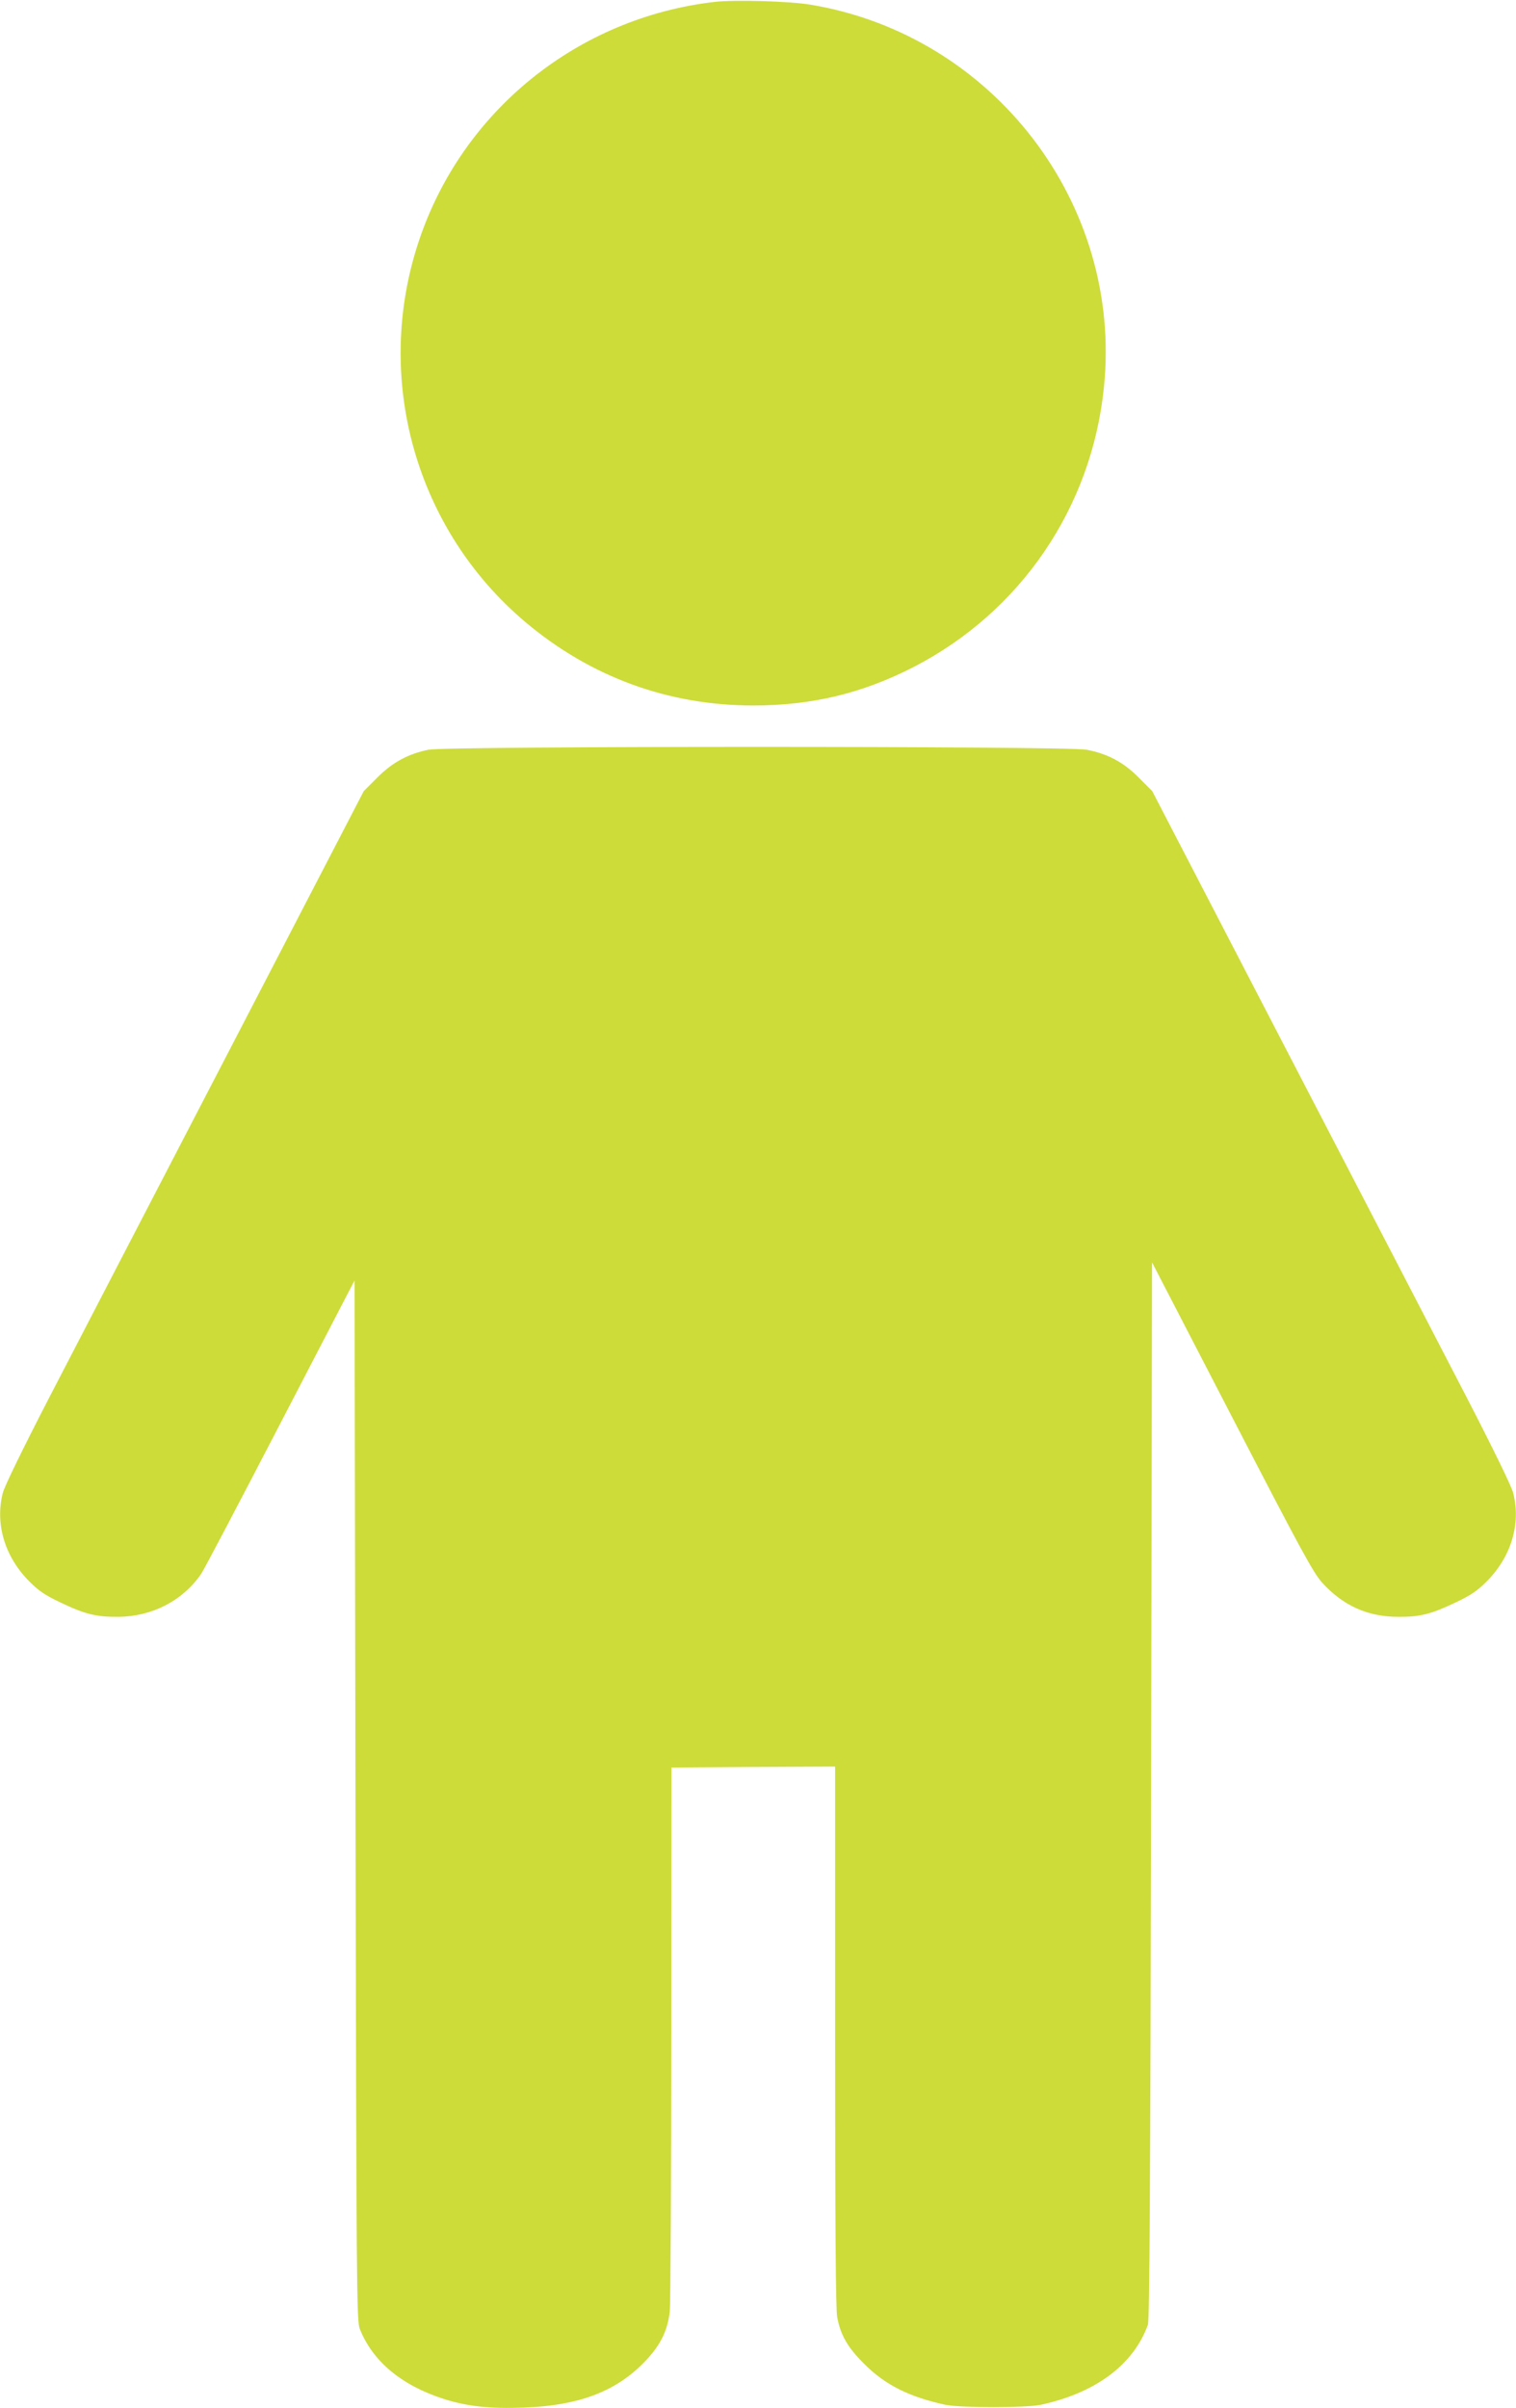 <?xml version="1.0" standalone="no"?>
<!DOCTYPE svg PUBLIC "-//W3C//DTD SVG 20010904//EN"
 "http://www.w3.org/TR/2001/REC-SVG-20010904/DTD/svg10.dtd">
<svg version="1.0" xmlns="http://www.w3.org/2000/svg"
 width="806pt" height="1280pt" viewBox="0 0 806 1280"
 preserveAspectRatio="xMidYMid meet">
<g transform="translate(0,1280) scale(0.1,-0.1)"
fill="#cddc39" stroke="none">
<path d="M3800 12790 c-729 -84 -1343 -580 -1573 -1271 -244 -730 -18 -1534
568 -2027 346 -291 759 -442 1210 -442 312 0 582 65 855 206 567 293 944 846
1009 1484 101 976 -587 1873 -1559 2035 -112 19 -403 27 -510 15z"/>
<path d="M2278 8815 c-108 -22 -193 -68 -273 -149 l-71 -71 -721 -1390 c-397
-764 -825 -1590 -952 -1835 -140 -271 -236 -468 -246 -505 -42 -165 10 -340
142 -472 49 -49 84 -73 165 -111 130 -62 189 -77 308 -76 180 2 342 86 440
229 15 22 204 382 421 800 l394 759 5 -2764 c5 -2606 6 -2768 23 -2809 69
-174 224 -302 452 -374 122 -38 242 -51 422 -44 281 10 476 81 625 228 93 91
136 172 149 282 4 40 8 707 8 1482 l1 1410 435 3 435 2 0 -1433 c0 -995 3
-1451 11 -1493 18 -96 55 -161 144 -249 110 -111 238 -175 430 -217 81 -17
429 -17 510 0 292 64 491 213 568 425 9 24 13 737 17 2840 l5 2807 425 -821
c368 -711 432 -829 480 -882 111 -122 242 -181 405 -181 115 -1 175 15 303 76
81 38 116 62 165 111 132 132 184 307 142 472 -10 37 -106 234 -246 505 -127
245 -555 1071 -952 1835 l-721 1390 -71 71 c-82 83 -165 127 -278 149 -106 20
-3397 20 -3499 0z"/>
</g>
</svg>
